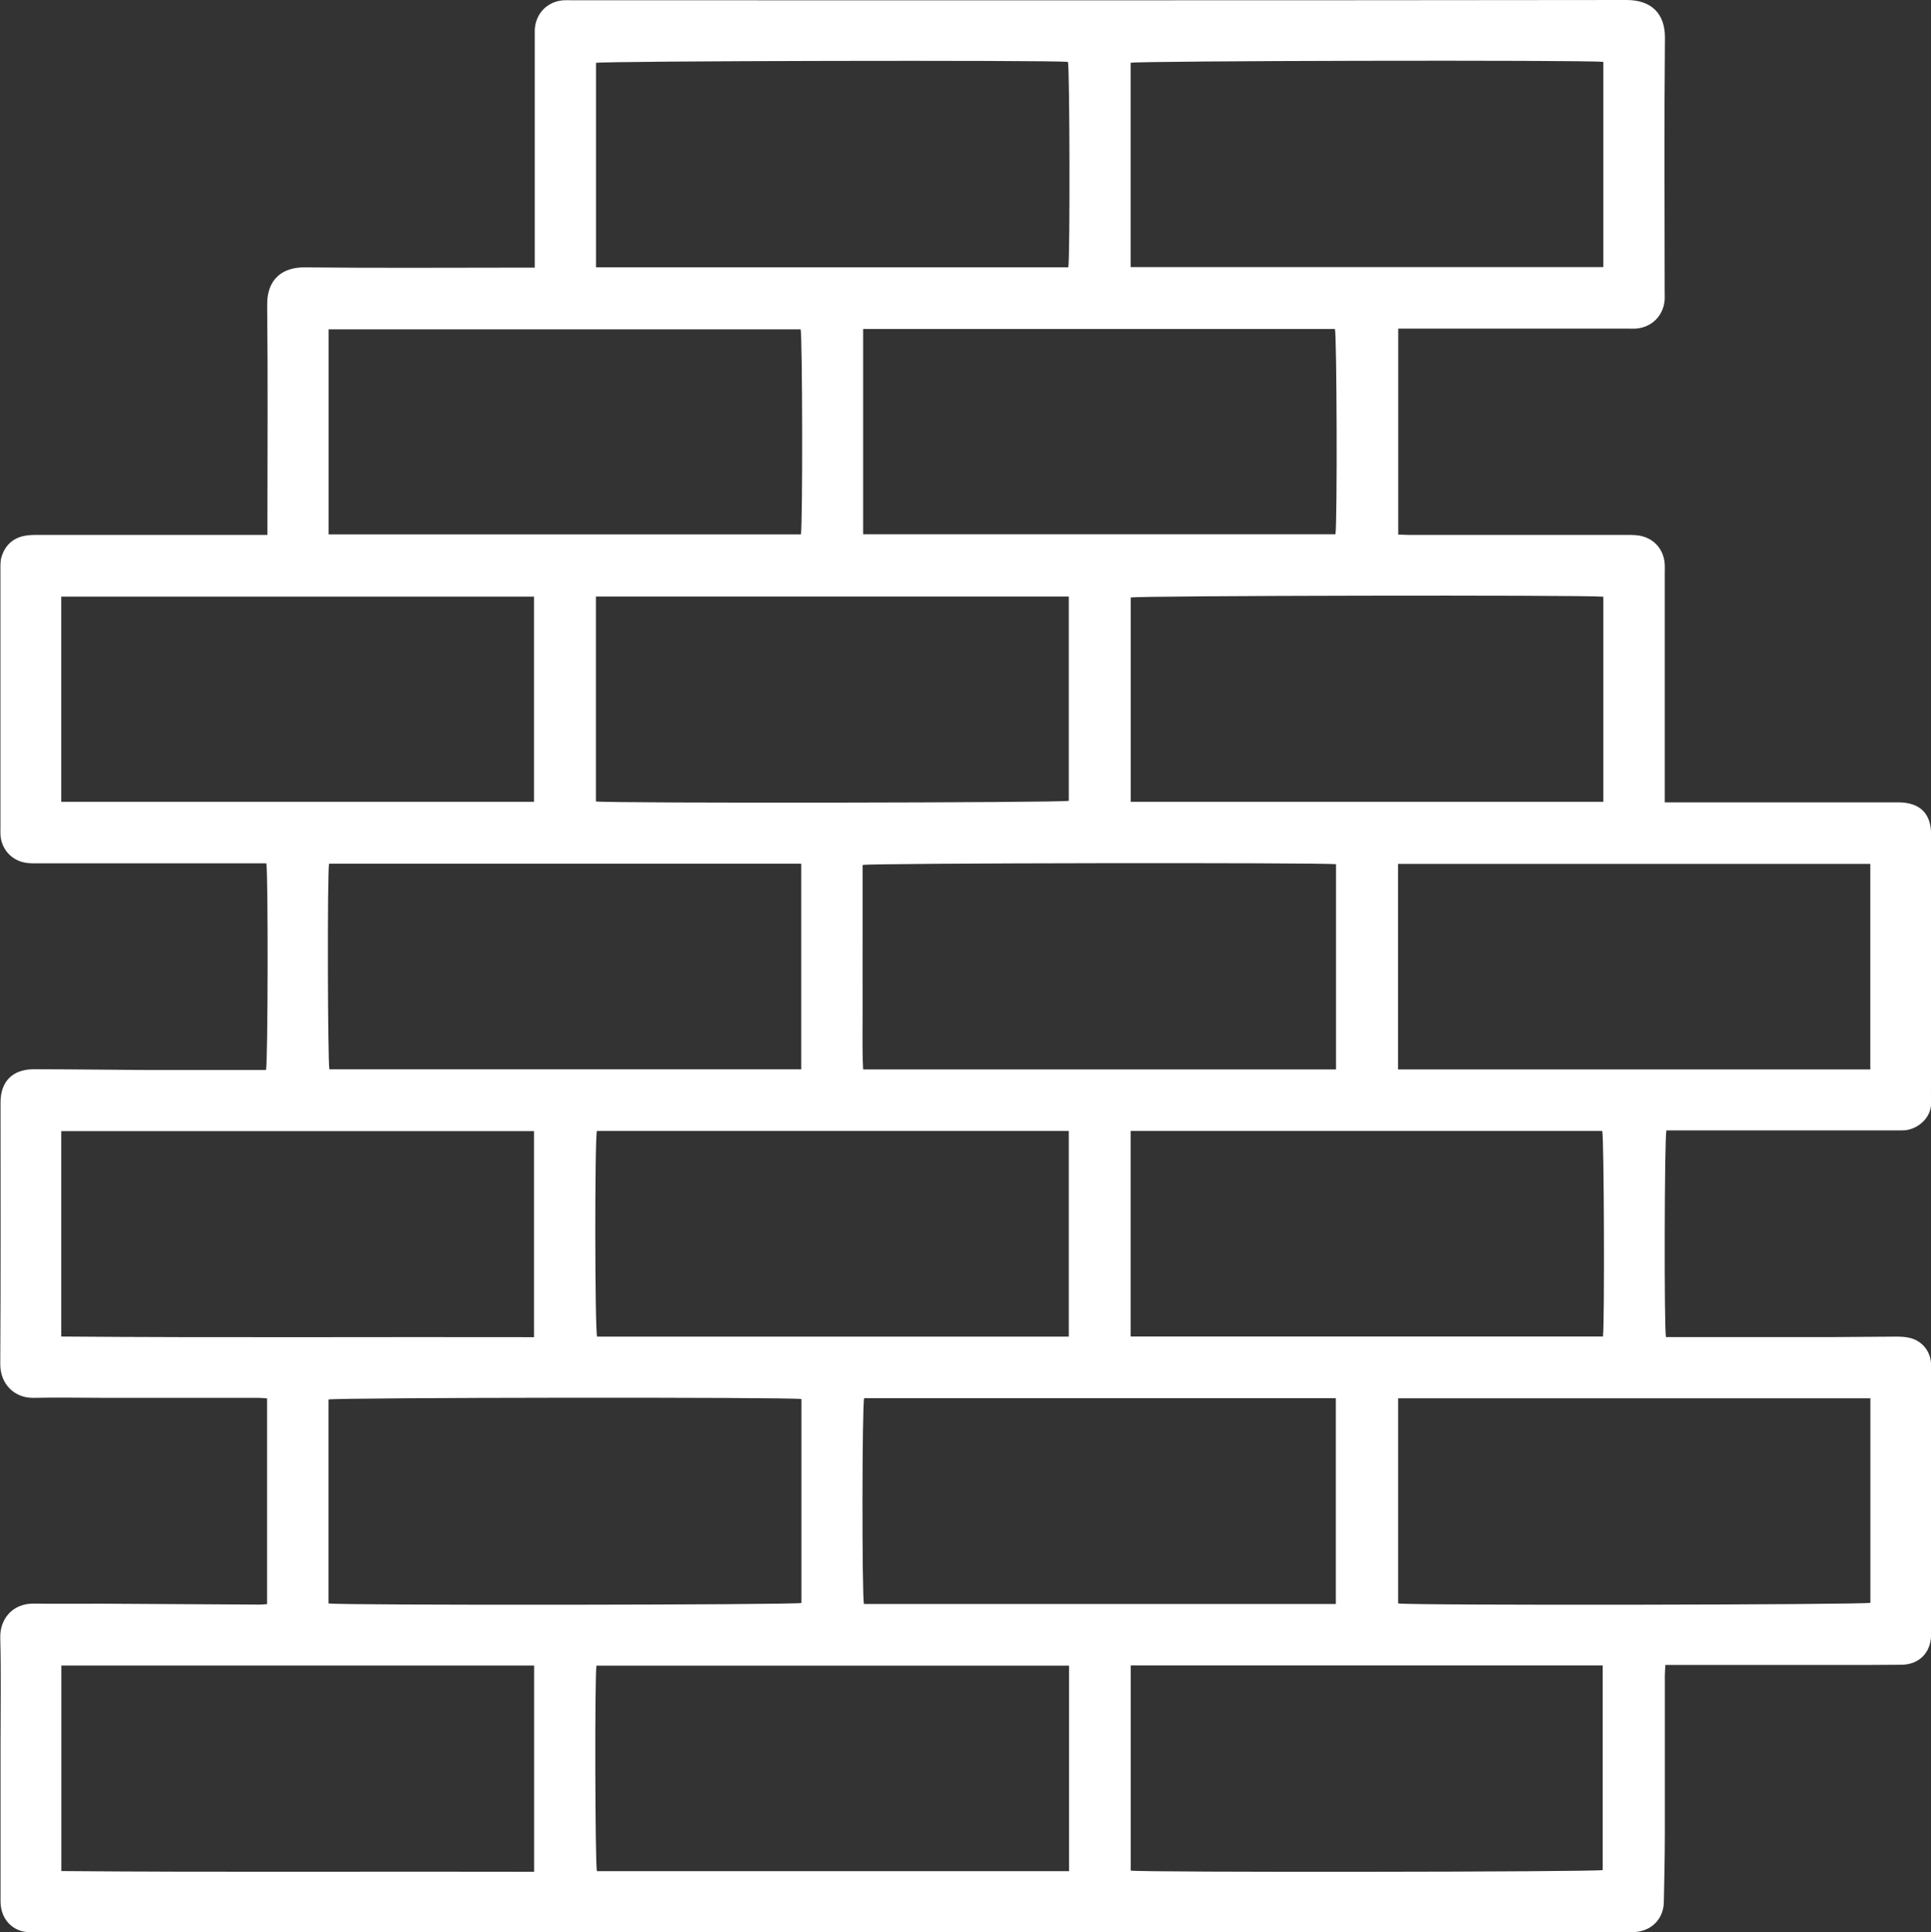 <?xml version="1.0" encoding="UTF-8"?>
<svg xmlns="http://www.w3.org/2000/svg" version="1.1" viewBox="0 0 2125.1 2126.3">
  <rect x="0" y="0" width="2125.1" height="2126.3" fill="#333333" stroke="none"/>
  <defs>
    <style>
      .cls-1 {
        fill: #fff;
      }
    </style>
  </defs>
  <!-- Generator: Adobe Illustrator 28.7.8, SVG Export Plug-In . SVG Version: 1.2.0 Build 200)  -->
  <g>
    <g id="Layer_1">
      <path class="cls-1" d="M294.3,588.6v-13.7c0-79.7.6-159.3-.3-239-.4-29.5,17.6-41.9,41.3-41.7,80,.9,160,.3,240,.3h13.2v-12.6c0-80,0-160,0-240,0-3,0-6,0-9,.8-17.9,13.7-31.3,31.6-32.6,3.3-.2,6.7,0,10,0C1016.8.3,1403.5.5,1790.1,0c27.2,0,42.5,14.9,42.2,41.9-.9,93-.3,186-.3,279,0,3,.2,6,0,9-1.3,17.5-14.1,30.3-31.6,31.7-3,.2-6,0-9,0-80,0-160,0-240,0h-12.6v226.6c3.6.1,7.5.4,11.3.4,80,0,160,0,240,0,4.3,0,8.7,0,13,.6,16.8,2.5,28,15,29,31.9.2,3,0,6,0,9,0,80,0,160,0,240,0,3.9,0,7.8,0,12.8h14c78.7,0,157.3,0,236,0,2.7,0,5.3,0,8,0,23,.4,35.1,12.4,35.1,35.3,0,89.7,0,179.3,0,269,0,8.7-.3,17.3,0,26,.5,17.8-16,29.9-29.7,30.6-3.3.2-6.7.1-10,.1-80,0-160,0-240,0h-11.6c-2.1,8.1-2.6,215.3-.5,227.4h9.5c58.3,0,116.7,0,175,0,23,0,46-.5,69-.5,4.6,0,9.4.2,13.9,1.2,14.1,2.9,23.8,14.6,24.4,28.9.1,3,0,6,0,9,0,94,0,188,0,282,0,2.7,0,5.3,0,8-.6,19-13.3,31.7-32.3,32-23.3.3-46.7.2-70,.2-60,0-120,0-180,0-3,0-5.9,0-10.1,0-.2,4.3-.6,8.2-.6,12,0,58,0,116,0,174,0,25-.6,49.9-1.1,74.9-.3,17-11.4,29.8-28.1,32.6-4.2.7-8.6.7-12.9.7-583.6,0-1167.3,0-1750.9,0-5,0-10.1,0-14.9-1.2-14.6-3.9-23.7-16.7-23.7-33,0-57,0-114,0-171,0-39.7.7-79.3-.3-119-.5-20.3,13.3-37.9,37.2-37.5,24.7.4,49.3,0,74,.1,58,.3,115.9.7,173.9,1,2.6,0,5.2-.3,8.5-.5v-226.4c-3.2-.2-6.1-.6-9-.6-56,0-112,0-168,0-26.7,0-53.3-.6-80,0-21.1.4-36.7-15.4-36.6-37.1.6-96,.3-192,.3-288,0-23.1,13.3-36.5,36.7-36.5,40.3,0,80.6.6,120.9.8,41.3.1,82.7,0,124,0,3.6,0,7.2,0,10.5,0,2.2-8.3,2.5-215.3.4-227.4h-11.4c-79.3,0-158.7,0-238,0-4.3,0-8.7.1-13-.3-17-1.6-29.5-14.8-30.2-31.7-.1-2.3,0-4.7,0-7,0-94.7,0-189.3,0-284,0-4.6-.2-9.5,1.1-13.9,3.7-12.4,12-20.7,24.9-23.4,4.8-1,9.9-1.1,14.9-1.1,80,0,160,0,240,0h13.1ZM361.5,1764.4c12.3,2.3,513.7,1.7,520.5-.5v-224.4c-12.5-2.3-513.7-1.7-520.5.5v224.4ZM362.1,950.4c-2,12.6-1.5,218.8.4,226.3h519.3v-226.3H362.1ZM1470.3,951c-14.5-2-512.9-1.3-521,.8,0,24.7,0,49.6,0,74.6s-.1,50.7,0,76c.2,24.8-.7,49.7.6,74.4h520.4v-225.8ZM656.9,1244.5c-2.5,8.8-2.3,218.7.2,226.3h519.1v-226.3h-519.3ZM951,1538.6c-2.3,7.8-2.5,217.5-.2,226.4h519.3v-226.4h-519.1ZM1176.4,1832.9h-520c-2,12.4-1.5,218.8.5,226.1h519.6v-226.1ZM67.5,2058.9c173.7,1.5,346.7.3,520.3.8v-226.9H67.5v226.1ZM67.4,1470.7c173.9,1.4,347,.3,520.3.7v-226.7H67.4v226ZM1538.6,1176.8h519.7v-226.2h-519.7v226.2ZM1244.3,1470.7h519.8c1.9-15.6,1.2-219-.8-226.2h-519v226.2ZM1763.8,1832.7h-519.4v225.7c11.8,2.1,510.6,1.6,519.4-.6v-225.1ZM1538.7,1764.4c13.4,2.4,512,1.6,519.7-.7v-225h-519.7v225.7ZM1175.7,294.1c2-12.9,1.5-218.9-.4-226-19-2.1-512.1-1.1-519.4,1.1v224.9h519.8ZM881.4,588c2.1-11.2,1.7-218.5-.3-225.6H361.6v225.6h519.8ZM949.9,362v225.9h519.8c2.1-13.7,1.5-218.8-.6-225.9h-519.2ZM67.4,882.3h520.3v-225.8H67.4v225.8ZM655.8,881.9c15.1,2.2,513.2,1.5,520.4-.7v-224.8h-520.4v225.5ZM1764.5,68.1c-23.4-2.3-513.1-1.2-520.2,1v224.8h520.2V68.1ZM1764.5,656.6c-21.5-2.1-513-1.2-520.1.9v224.8h520.1v-225.7Z"/>
    </g>
  </g>
</svg>